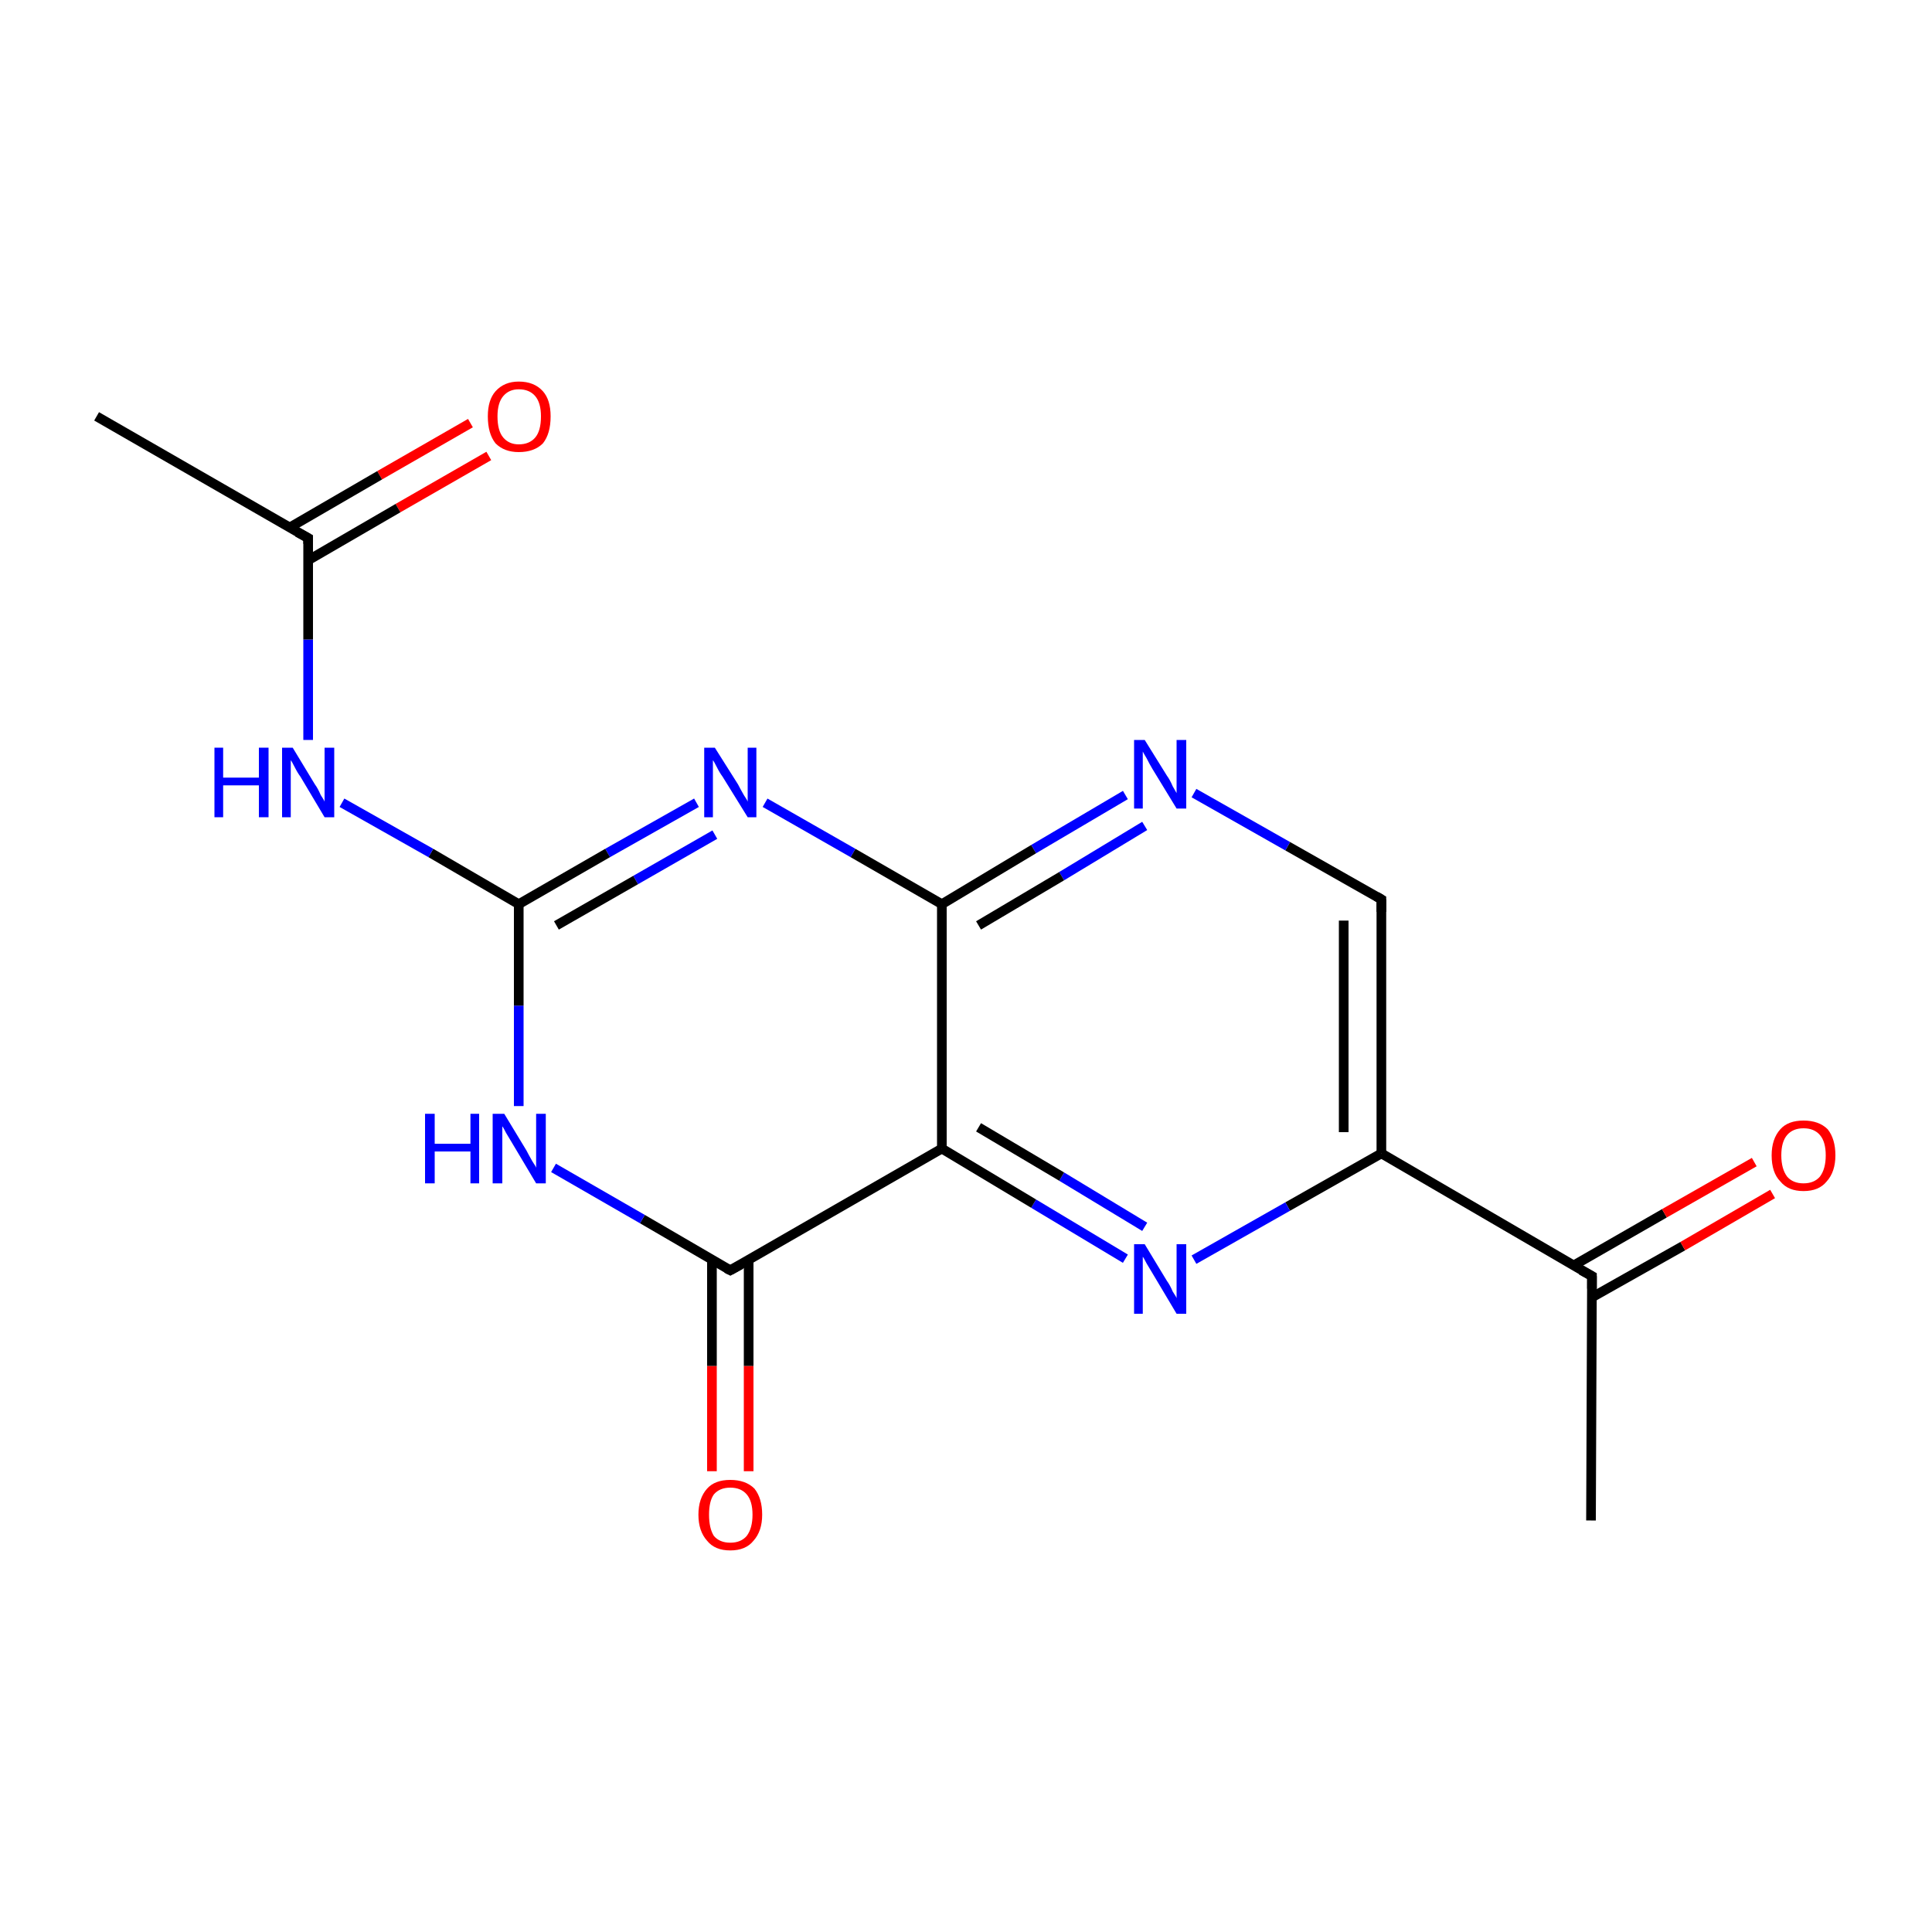 <?xml version='1.0' encoding='iso-8859-1'?>
<svg version='1.1' baseProfile='full'
              xmlns='http://www.w3.org/2000/svg'
                      xmlns:rdkit='http://www.rdkit.org/xml'
                      xmlns:xlink='http://www.w3.org/1999/xlink'
                  xml:space='preserve'
width='200px' height='200px' viewBox='0 0 200 200'>
<!-- END OF HEADER -->
<rect style='opacity:1.0;fill:#FFFFFF;stroke:none' width='200.0' height='200.0' x='0.0' y='0.0'> </rect>
<path class='bond-0 atom-6 atom-5' d='M 164.8,132.1 L 143.0,119.4' style='fill:none;fill-rule:evenodd;stroke:#000000;stroke-width:1.0px;stroke-linecap:butt;stroke-linejoin:miter;stroke-opacity:1' />
<path class='bond-1 atom-5 atom-4' d='M 143.0,119.4 L 143.0,93.1' style='fill:none;fill-rule:evenodd;stroke:#000000;stroke-width:1.0px;stroke-linecap:butt;stroke-linejoin:miter;stroke-opacity:1' />
<path class='bond-1 atom-5 atom-4' d='M 139.1,117.2 L 139.1,95.3' style='fill:none;fill-rule:evenodd;stroke:#000000;stroke-width:1.0px;stroke-linecap:butt;stroke-linejoin:miter;stroke-opacity:1' />
<path class='bond-2 atom-5 atom-14' d='M 143.0,119.4 L 133.3,124.9' style='fill:none;fill-rule:evenodd;stroke:#000000;stroke-width:1.0px;stroke-linecap:butt;stroke-linejoin:miter;stroke-opacity:1' />
<path class='bond-2 atom-5 atom-14' d='M 133.3,124.9 L 123.6,130.4' style='fill:none;fill-rule:evenodd;stroke:#0000FF;stroke-width:1.0px;stroke-linecap:butt;stroke-linejoin:miter;stroke-opacity:1' />
<path class='bond-3 atom-4 atom-13' d='M 143.0,93.1 L 133.3,87.6' style='fill:none;fill-rule:evenodd;stroke:#000000;stroke-width:1.0px;stroke-linecap:butt;stroke-linejoin:miter;stroke-opacity:1' />
<path class='bond-3 atom-4 atom-13' d='M 133.3,87.6 L 123.6,82.1' style='fill:none;fill-rule:evenodd;stroke:#0000FF;stroke-width:1.0px;stroke-linecap:butt;stroke-linejoin:miter;stroke-opacity:1' />
<path class='bond-4 atom-14 atom-10' d='M 116.5,130.3 L 107.0,124.6' style='fill:none;fill-rule:evenodd;stroke:#0000FF;stroke-width:1.0px;stroke-linecap:butt;stroke-linejoin:miter;stroke-opacity:1' />
<path class='bond-4 atom-14 atom-10' d='M 107.0,124.6 L 97.5,118.9' style='fill:none;fill-rule:evenodd;stroke:#000000;stroke-width:1.0px;stroke-linecap:butt;stroke-linejoin:miter;stroke-opacity:1' />
<path class='bond-4 atom-14 atom-10' d='M 118.5,127.0 L 109.9,121.8' style='fill:none;fill-rule:evenodd;stroke:#0000FF;stroke-width:1.0px;stroke-linecap:butt;stroke-linejoin:miter;stroke-opacity:1' />
<path class='bond-4 atom-14 atom-10' d='M 109.9,121.8 L 101.3,116.7' style='fill:none;fill-rule:evenodd;stroke:#000000;stroke-width:1.0px;stroke-linecap:butt;stroke-linejoin:miter;stroke-opacity:1' />
<path class='bond-5 atom-13 atom-3' d='M 116.5,82.3 L 107.0,87.9' style='fill:none;fill-rule:evenodd;stroke:#0000FF;stroke-width:1.0px;stroke-linecap:butt;stroke-linejoin:miter;stroke-opacity:1' />
<path class='bond-5 atom-13 atom-3' d='M 107.0,87.9 L 97.5,93.6' style='fill:none;fill-rule:evenodd;stroke:#000000;stroke-width:1.0px;stroke-linecap:butt;stroke-linejoin:miter;stroke-opacity:1' />
<path class='bond-5 atom-13 atom-3' d='M 118.5,85.5 L 109.9,90.7' style='fill:none;fill-rule:evenodd;stroke:#0000FF;stroke-width:1.0px;stroke-linecap:butt;stroke-linejoin:miter;stroke-opacity:1' />
<path class='bond-5 atom-13 atom-3' d='M 109.9,90.7 L 101.3,95.8' style='fill:none;fill-rule:evenodd;stroke:#000000;stroke-width:1.0px;stroke-linecap:butt;stroke-linejoin:miter;stroke-opacity:1' />
<path class='bond-6 atom-10 atom-3' d='M 97.5,118.9 L 97.5,93.6' style='fill:none;fill-rule:evenodd;stroke:#000000;stroke-width:1.0px;stroke-linecap:butt;stroke-linejoin:miter;stroke-opacity:1' />
<path class='bond-7 atom-10 atom-11' d='M 97.5,118.9 L 75.6,131.5' style='fill:none;fill-rule:evenodd;stroke:#000000;stroke-width:1.0px;stroke-linecap:butt;stroke-linejoin:miter;stroke-opacity:1' />
<path class='bond-8 atom-3 atom-12' d='M 97.5,93.6 L 88.3,88.3' style='fill:none;fill-rule:evenodd;stroke:#000000;stroke-width:1.0px;stroke-linecap:butt;stroke-linejoin:miter;stroke-opacity:1' />
<path class='bond-8 atom-3 atom-12' d='M 88.3,88.3 L 79.2,83.1' style='fill:none;fill-rule:evenodd;stroke:#0000FF;stroke-width:1.0px;stroke-linecap:butt;stroke-linejoin:miter;stroke-opacity:1' />
<path class='bond-9 atom-2 atom-11' d='M 73.7,152.3 L 73.7,141.4' style='fill:none;fill-rule:evenodd;stroke:#FF0000;stroke-width:1.0px;stroke-linecap:butt;stroke-linejoin:miter;stroke-opacity:1' />
<path class='bond-9 atom-2 atom-11' d='M 73.7,141.4 L 73.7,130.4' style='fill:none;fill-rule:evenodd;stroke:#000000;stroke-width:1.0px;stroke-linecap:butt;stroke-linejoin:miter;stroke-opacity:1' />
<path class='bond-9 atom-2 atom-11' d='M 77.5,152.3 L 77.5,141.4' style='fill:none;fill-rule:evenodd;stroke:#FF0000;stroke-width:1.0px;stroke-linecap:butt;stroke-linejoin:miter;stroke-opacity:1' />
<path class='bond-9 atom-2 atom-11' d='M 77.5,141.4 L 77.5,130.4' style='fill:none;fill-rule:evenodd;stroke:#000000;stroke-width:1.0px;stroke-linecap:butt;stroke-linejoin:miter;stroke-opacity:1' />
<path class='bond-10 atom-11 atom-15' d='M 75.6,131.5 L 66.5,126.2' style='fill:none;fill-rule:evenodd;stroke:#000000;stroke-width:1.0px;stroke-linecap:butt;stroke-linejoin:miter;stroke-opacity:1' />
<path class='bond-10 atom-11 atom-15' d='M 66.5,126.2 L 57.3,120.9' style='fill:none;fill-rule:evenodd;stroke:#0000FF;stroke-width:1.0px;stroke-linecap:butt;stroke-linejoin:miter;stroke-opacity:1' />
<path class='bond-11 atom-12 atom-1' d='M 72.1,83.1 L 62.9,88.3' style='fill:none;fill-rule:evenodd;stroke:#0000FF;stroke-width:1.0px;stroke-linecap:butt;stroke-linejoin:miter;stroke-opacity:1' />
<path class='bond-11 atom-12 atom-1' d='M 62.9,88.3 L 53.7,93.6' style='fill:none;fill-rule:evenodd;stroke:#000000;stroke-width:1.0px;stroke-linecap:butt;stroke-linejoin:miter;stroke-opacity:1' />
<path class='bond-11 atom-12 atom-1' d='M 74.0,86.4 L 65.8,91.1' style='fill:none;fill-rule:evenodd;stroke:#0000FF;stroke-width:1.0px;stroke-linecap:butt;stroke-linejoin:miter;stroke-opacity:1' />
<path class='bond-11 atom-12 atom-1' d='M 65.8,91.1 L 57.6,95.8' style='fill:none;fill-rule:evenodd;stroke:#000000;stroke-width:1.0px;stroke-linecap:butt;stroke-linejoin:miter;stroke-opacity:1' />
<path class='bond-12 atom-15 atom-1' d='M 53.7,114.5 L 53.7,104.1' style='fill:none;fill-rule:evenodd;stroke:#0000FF;stroke-width:1.0px;stroke-linecap:butt;stroke-linejoin:miter;stroke-opacity:1' />
<path class='bond-12 atom-15 atom-1' d='M 53.7,104.1 L 53.7,93.6' style='fill:none;fill-rule:evenodd;stroke:#000000;stroke-width:1.0px;stroke-linecap:butt;stroke-linejoin:miter;stroke-opacity:1' />
<path class='bond-13 atom-1 atom-7' d='M 53.7,93.6 L 44.6,88.3' style='fill:none;fill-rule:evenodd;stroke:#000000;stroke-width:1.0px;stroke-linecap:butt;stroke-linejoin:miter;stroke-opacity:1' />
<path class='bond-13 atom-1 atom-7' d='M 44.6,88.3 L 35.4,83.1' style='fill:none;fill-rule:evenodd;stroke:#0000FF;stroke-width:1.0px;stroke-linecap:butt;stroke-linejoin:miter;stroke-opacity:1' />
<path class='bond-14 atom-9 atom-0' d='M 50.6,47.2 L 41.2,52.6' style='fill:none;fill-rule:evenodd;stroke:#FF0000;stroke-width:1.0px;stroke-linecap:butt;stroke-linejoin:miter;stroke-opacity:1' />
<path class='bond-14 atom-9 atom-0' d='M 41.2,52.6 L 31.9,58.0' style='fill:none;fill-rule:evenodd;stroke:#000000;stroke-width:1.0px;stroke-linecap:butt;stroke-linejoin:miter;stroke-opacity:1' />
<path class='bond-14 atom-9 atom-0' d='M 48.7,43.8 L 39.3,49.2' style='fill:none;fill-rule:evenodd;stroke:#FF0000;stroke-width:1.0px;stroke-linecap:butt;stroke-linejoin:miter;stroke-opacity:1' />
<path class='bond-14 atom-9 atom-0' d='M 39.3,49.2 L 30.0,54.6' style='fill:none;fill-rule:evenodd;stroke:#000000;stroke-width:1.0px;stroke-linecap:butt;stroke-linejoin:miter;stroke-opacity:1' />
<path class='bond-15 atom-7 atom-0' d='M 31.9,76.6 L 31.9,66.2' style='fill:none;fill-rule:evenodd;stroke:#0000FF;stroke-width:1.0px;stroke-linecap:butt;stroke-linejoin:miter;stroke-opacity:1' />
<path class='bond-15 atom-7 atom-0' d='M 31.9,66.2 L 31.9,55.7' style='fill:none;fill-rule:evenodd;stroke:#000000;stroke-width:1.0px;stroke-linecap:butt;stroke-linejoin:miter;stroke-opacity:1' />
<path class='bond-16 atom-0 atom-8' d='M 31.9,55.7 L 10.0,43.1' style='fill:none;fill-rule:evenodd;stroke:#000000;stroke-width:1.0px;stroke-linecap:butt;stroke-linejoin:miter;stroke-opacity:1' />
<path class='bond-17 atom-6 atom-16' d='M 164.8,132.1 L 164.7,157.4' style='fill:none;fill-rule:evenodd;stroke:#000000;stroke-width:1.0px;stroke-linecap:butt;stroke-linejoin:miter;stroke-opacity:1' />
<path class='bond-18 atom-6 atom-17' d='M 164.8,134.3 L 174.2,129.0' style='fill:none;fill-rule:evenodd;stroke:#000000;stroke-width:1.0px;stroke-linecap:butt;stroke-linejoin:miter;stroke-opacity:1' />
<path class='bond-18 atom-6 atom-17' d='M 174.2,129.0 L 183.5,123.6' style='fill:none;fill-rule:evenodd;stroke:#FF0000;stroke-width:1.0px;stroke-linecap:butt;stroke-linejoin:miter;stroke-opacity:1' />
<path class='bond-18 atom-6 atom-17' d='M 162.9,131.0 L 172.3,125.6' style='fill:none;fill-rule:evenodd;stroke:#000000;stroke-width:1.0px;stroke-linecap:butt;stroke-linejoin:miter;stroke-opacity:1' />
<path class='bond-18 atom-6 atom-17' d='M 172.3,125.6 L 181.6,120.3' style='fill:none;fill-rule:evenodd;stroke:#FF0000;stroke-width:1.0px;stroke-linecap:butt;stroke-linejoin:miter;stroke-opacity:1' />
<path d='M 31.9,56.3 L 31.9,55.7 L 30.8,55.1' style='fill:none;stroke:#000000;stroke-width:1.0px;stroke-linecap:butt;stroke-linejoin:miter;stroke-opacity:1;' />
<path d='M 143.0,94.4 L 143.0,93.1 L 142.5,92.8' style='fill:none;stroke:#000000;stroke-width:1.0px;stroke-linecap:butt;stroke-linejoin:miter;stroke-opacity:1;' />
<path d='M 163.7,131.5 L 164.8,132.1 L 164.8,133.4' style='fill:none;stroke:#000000;stroke-width:1.0px;stroke-linecap:butt;stroke-linejoin:miter;stroke-opacity:1;' />
<path d='M 76.7,130.9 L 75.6,131.5 L 75.2,131.3' style='fill:none;stroke:#000000;stroke-width:1.0px;stroke-linecap:butt;stroke-linejoin:miter;stroke-opacity:1;' />
<path class='atom-2' d='M 72.3 156.8
Q 72.3 155.1, 73.2 154.1
Q 74.0 153.2, 75.6 153.2
Q 77.2 153.2, 78.1 154.1
Q 78.9 155.1, 78.9 156.8
Q 78.9 158.5, 78.0 159.5
Q 77.2 160.5, 75.6 160.5
Q 74.0 160.5, 73.2 159.5
Q 72.3 158.5, 72.3 156.8
M 75.6 159.7
Q 76.7 159.7, 77.3 159.0
Q 77.9 158.2, 77.9 156.8
Q 77.9 155.4, 77.3 154.7
Q 76.7 154.0, 75.6 154.0
Q 74.5 154.0, 73.9 154.7
Q 73.4 155.4, 73.4 156.8
Q 73.4 158.2, 73.9 159.0
Q 74.5 159.7, 75.6 159.7
' fill='#FF0000'/>
<path class='atom-7' d='M 22.2 77.4
L 23.1 77.4
L 23.1 80.5
L 26.8 80.5
L 26.8 77.4
L 27.8 77.4
L 27.8 84.6
L 26.8 84.6
L 26.8 81.3
L 23.1 81.3
L 23.1 84.6
L 22.2 84.6
L 22.2 77.4
' fill='#0000FF'/>
<path class='atom-7' d='M 30.3 77.4
L 32.6 81.2
Q 32.9 81.6, 33.2 82.3
Q 33.6 82.9, 33.6 83.0
L 33.6 77.4
L 34.6 77.4
L 34.6 84.6
L 33.6 84.6
L 31.1 80.4
Q 30.8 80.0, 30.5 79.4
Q 30.2 78.8, 30.1 78.7
L 30.1 84.6
L 29.2 84.6
L 29.2 77.4
L 30.3 77.4
' fill='#0000FF'/>
<path class='atom-9' d='M 50.5 43.1
Q 50.5 41.4, 51.3 40.5
Q 52.2 39.5, 53.7 39.5
Q 55.3 39.5, 56.2 40.5
Q 57.0 41.4, 57.0 43.1
Q 57.0 44.9, 56.2 45.9
Q 55.3 46.8, 53.7 46.8
Q 52.2 46.8, 51.3 45.9
Q 50.5 44.9, 50.5 43.1
M 53.7 46.0
Q 54.8 46.0, 55.4 45.3
Q 56.0 44.6, 56.0 43.1
Q 56.0 41.7, 55.4 41.0
Q 54.8 40.3, 53.7 40.3
Q 52.7 40.3, 52.1 41.0
Q 51.5 41.7, 51.5 43.1
Q 51.5 44.6, 52.1 45.3
Q 52.7 46.0, 53.7 46.0
' fill='#FF0000'/>
<path class='atom-12' d='M 74.0 77.4
L 76.4 81.2
Q 76.6 81.6, 77.0 82.3
Q 77.4 82.9, 77.4 83.0
L 77.4 77.4
L 78.3 77.4
L 78.3 84.6
L 77.4 84.6
L 74.8 80.4
Q 74.5 80.0, 74.2 79.4
Q 73.9 78.8, 73.8 78.7
L 73.8 84.6
L 72.9 84.6
L 72.9 77.4
L 74.0 77.4
' fill='#0000FF'/>
<path class='atom-13' d='M 118.5 76.6
L 120.8 80.3
Q 121.1 80.7, 121.4 81.4
Q 121.8 82.1, 121.8 82.1
L 121.8 76.6
L 122.8 76.6
L 122.8 83.7
L 121.8 83.7
L 119.3 79.6
Q 119.0 79.1, 118.7 78.5
Q 118.4 78.0, 118.3 77.8
L 118.3 83.7
L 117.4 83.7
L 117.4 76.6
L 118.5 76.6
' fill='#0000FF'/>
<path class='atom-14' d='M 118.5 128.8
L 120.8 132.6
Q 121.1 133.0, 121.4 133.7
Q 121.8 134.3, 121.8 134.4
L 121.8 128.8
L 122.8 128.8
L 122.8 136.0
L 121.8 136.0
L 119.3 131.8
Q 119.0 131.3, 118.7 130.8
Q 118.4 130.2, 118.3 130.1
L 118.3 136.0
L 117.4 136.0
L 117.4 128.8
L 118.5 128.8
' fill='#0000FF'/>
<path class='atom-15' d='M 44.0 115.3
L 45.0 115.3
L 45.0 118.4
L 48.7 118.4
L 48.7 115.3
L 49.6 115.3
L 49.6 122.5
L 48.7 122.5
L 48.7 119.2
L 45.0 119.2
L 45.0 122.5
L 44.0 122.5
L 44.0 115.3
' fill='#0000FF'/>
<path class='atom-15' d='M 52.2 115.3
L 54.5 119.1
Q 54.7 119.5, 55.1 120.2
Q 55.5 120.8, 55.5 120.9
L 55.5 115.3
L 56.5 115.3
L 56.5 122.5
L 55.5 122.5
L 53.0 118.3
Q 52.7 117.8, 52.4 117.3
Q 52.1 116.7, 52.0 116.6
L 52.0 122.5
L 51.0 122.5
L 51.0 115.3
L 52.2 115.3
' fill='#0000FF'/>
<path class='atom-17' d='M 183.4 119.6
Q 183.4 117.9, 184.3 116.9
Q 185.1 116.0, 186.7 116.0
Q 188.3 116.0, 189.2 116.9
Q 190.0 117.9, 190.0 119.6
Q 190.0 121.3, 189.1 122.3
Q 188.3 123.3, 186.7 123.3
Q 185.1 123.3, 184.3 122.3
Q 183.4 121.4, 183.4 119.6
M 186.7 122.5
Q 187.8 122.5, 188.4 121.8
Q 189.0 121.0, 189.0 119.6
Q 189.0 118.2, 188.4 117.5
Q 187.8 116.8, 186.7 116.8
Q 185.6 116.8, 185.0 117.5
Q 184.4 118.2, 184.4 119.6
Q 184.4 121.0, 185.0 121.8
Q 185.6 122.5, 186.7 122.5
' fill='#FF0000'/>
</svg>
